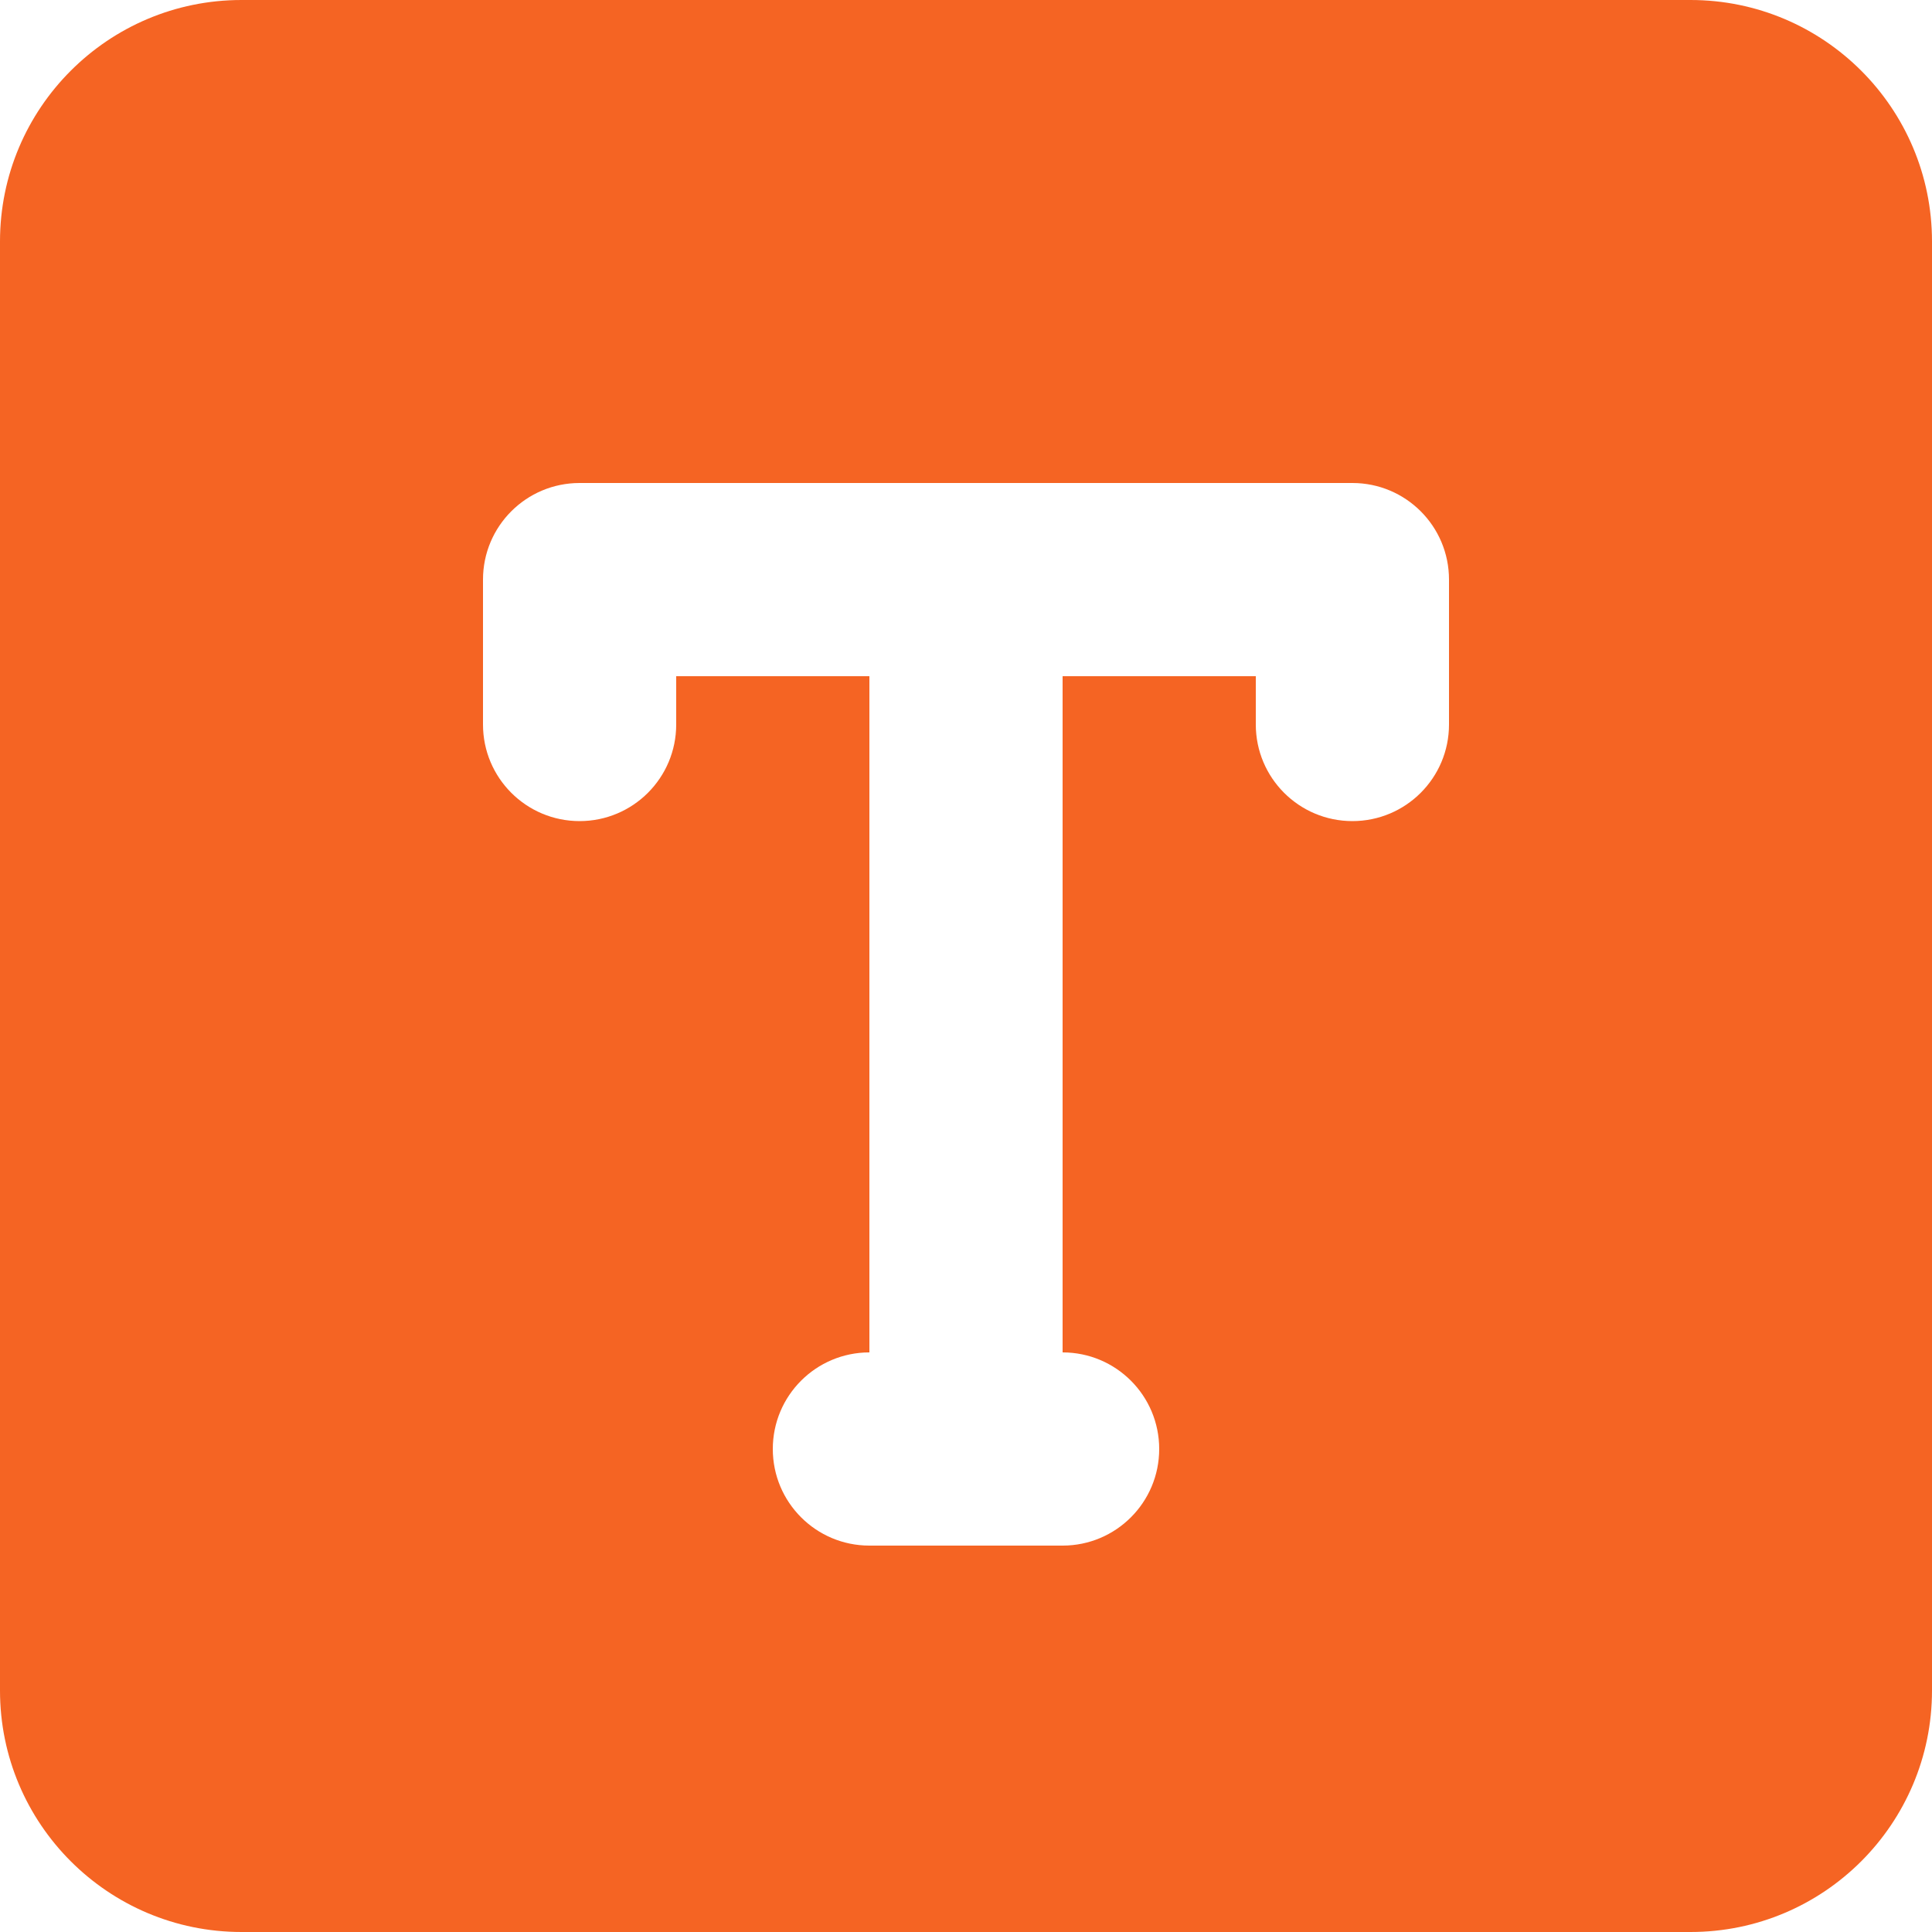 <svg width="40" height="40" viewBox="0 0 40 40" fill="none" xmlns="http://www.w3.org/2000/svg">
<path fill-rule="evenodd" clip-rule="evenodd" d="M0 5C0 2.239 2.239 0 5 0H35C37.761 0 40 2.239 40 5V35C40 37.761 37.761 40 35 40H5C2.239 40 0 37.761 0 35V5ZM12 10C10.895 10 10 10.895 10 12V15C10 16.105 10.895 17 12 17C13.105 17 14 16.105 14 15V14H18V28C16.895 28 16 28.895 16 30C16 31.105 16.895 32 18 32H22C23.105 32 24 31.105 24 30C24 28.895 23.105 28 22 28V14H26V15C26 16.105 26.895 17 28 17C29.105 17 30 16.105 30 15V12C30 10.895 29.105 10 28 10H12Z" fill="#F56423"/>
</svg>
